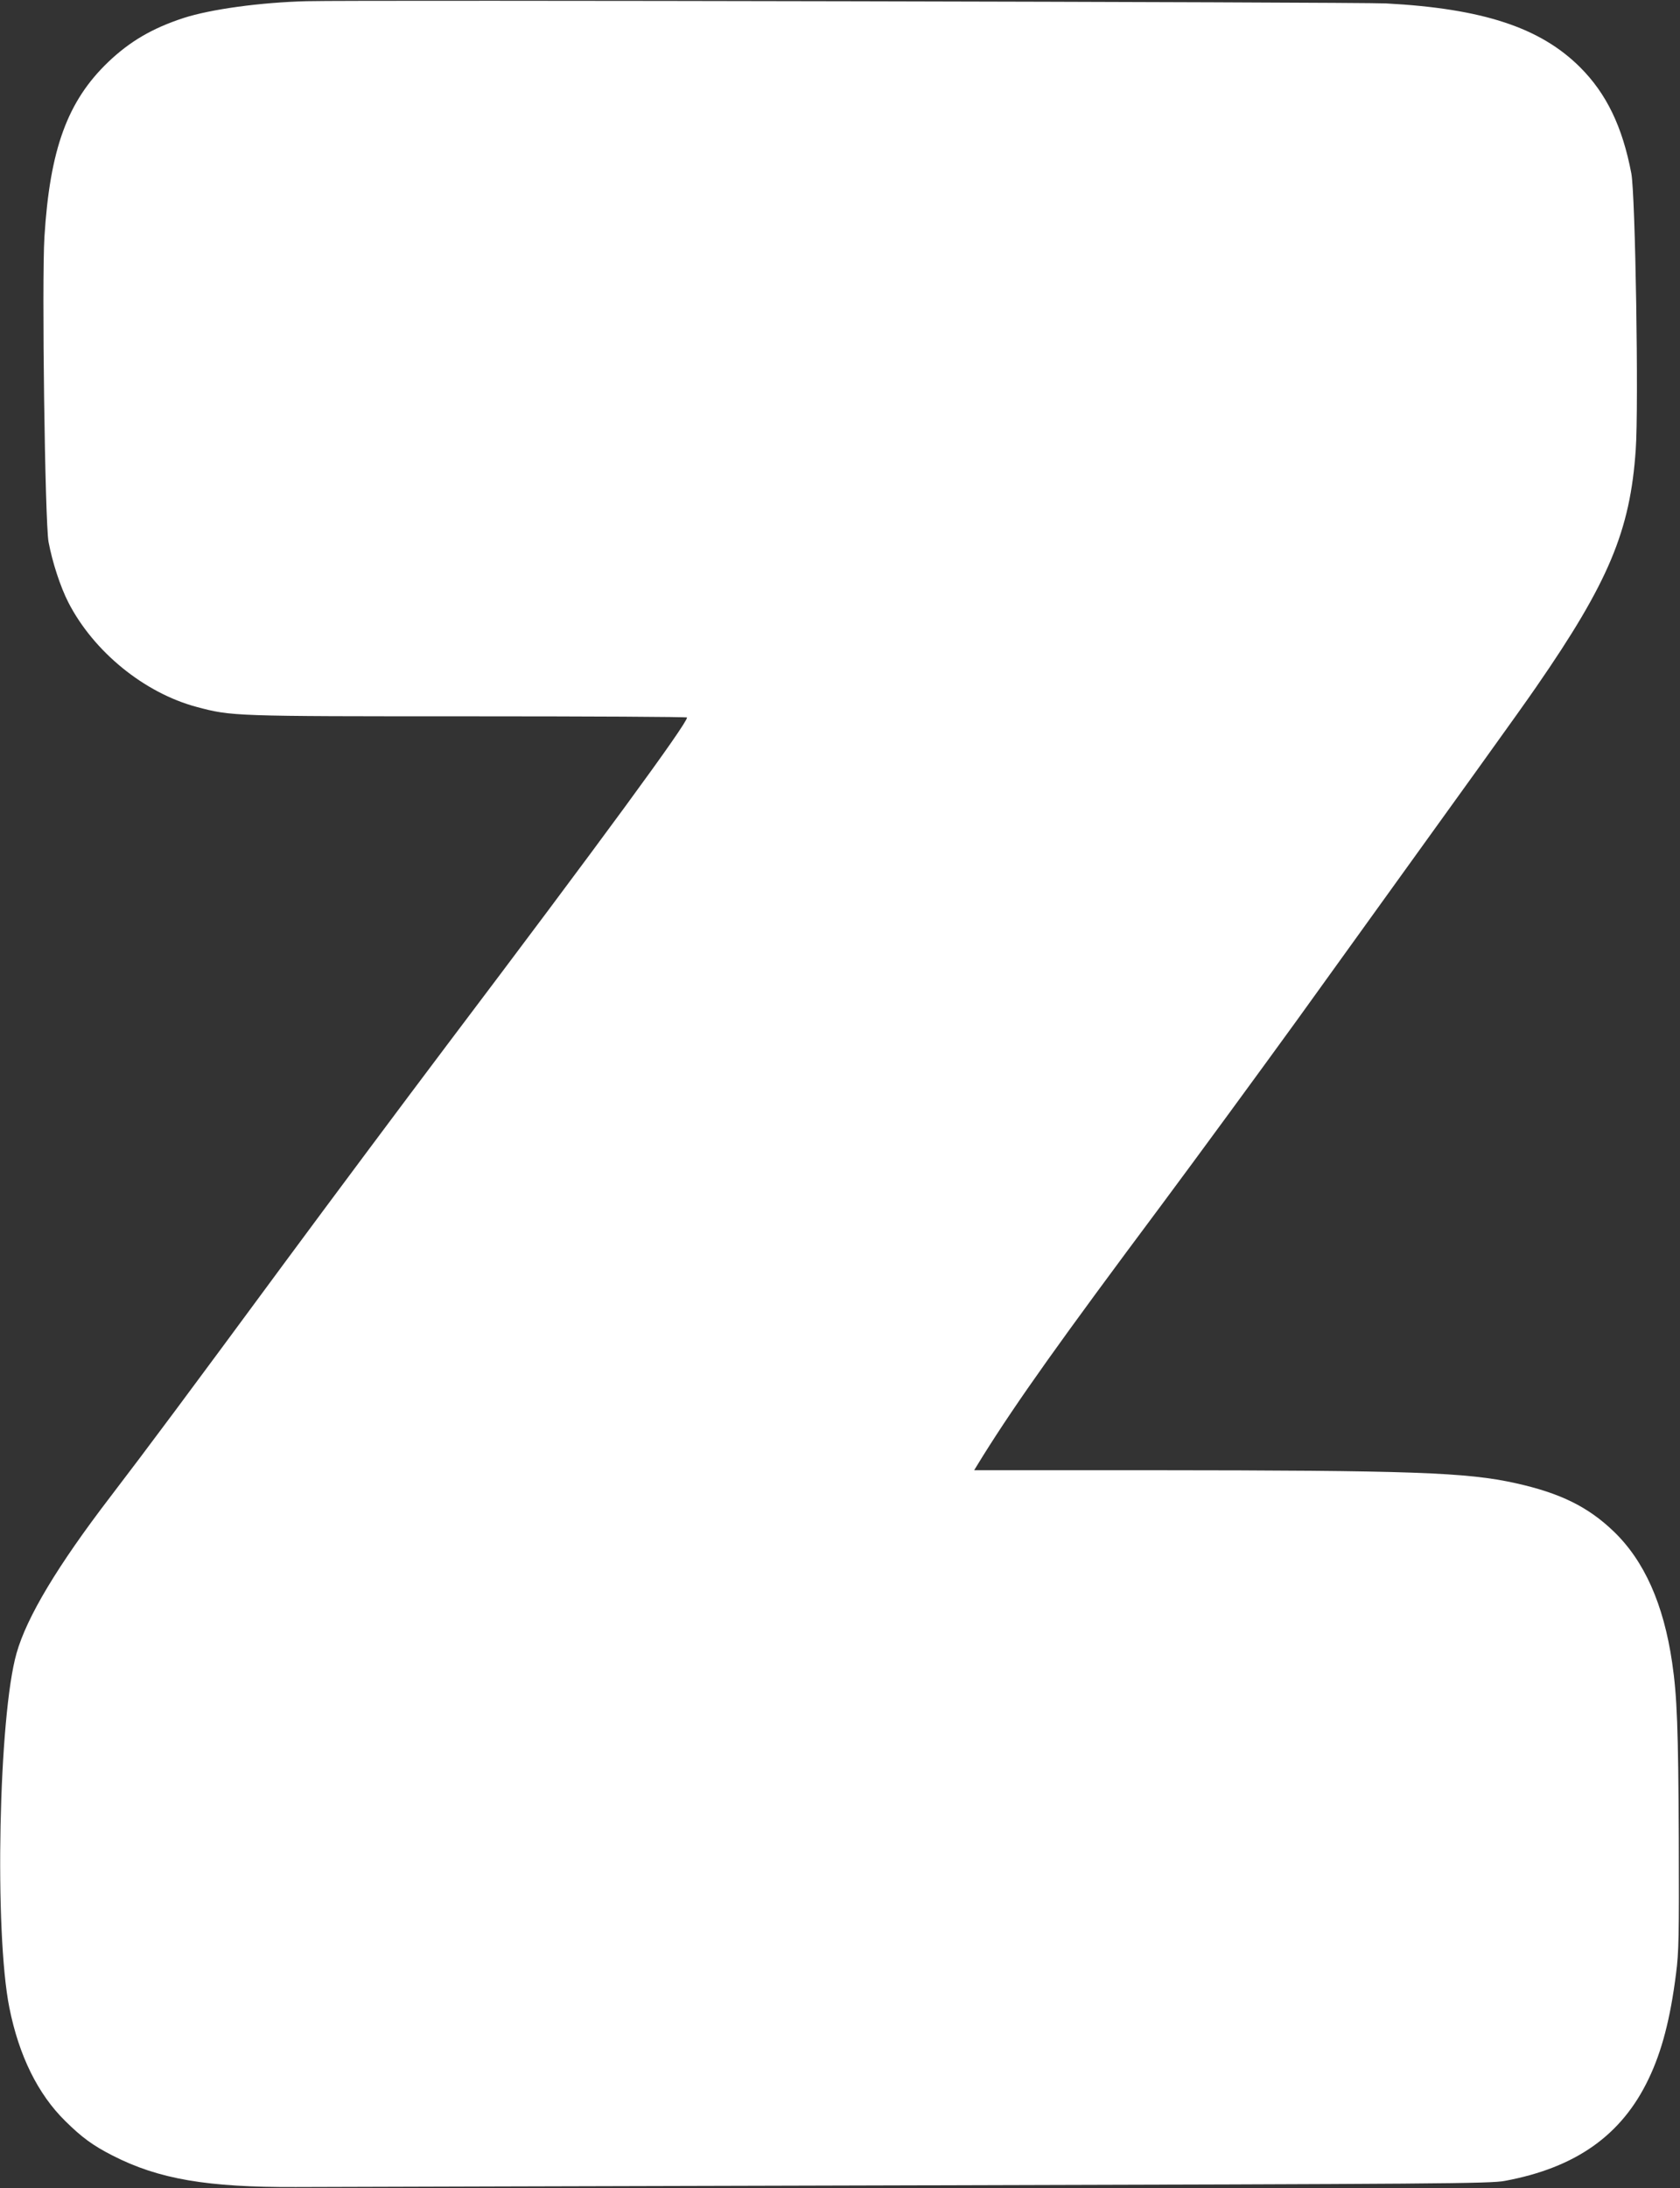 <?xml version="1.0" standalone="no"?>
<!DOCTYPE svg PUBLIC "-//W3C//DTD SVG 20010904//EN"
 "http://www.w3.org/TR/2001/REC-SVG-20010904/DTD/svg10.dtd">
<svg version="1.0" xmlns="http://www.w3.org/2000/svg"
 width="983pt" height="1280pt" viewBox="0 0 983 1280"
 preserveAspectRatio="xMidYMid meet">
<rect x="0" y="0" width="983" height="1280" fill="#333333" stroke="none"/>
<g transform="translate(0,1280) scale(0.1,-0.1)"
fill="#ffffff" stroke="none">
<path d="M1795 12793 c-272 -7 -562 -47 -720 -98 -184 -60 -315 -137 -442
-258 -238 -228 -341 -509 -373 -1022 -16 -262 3 -1671 24 -1785 23 -121 69
-262 116 -354 148 -288 444 -529 750 -611 206 -55 213 -55 1596 -55 700 0
1274 -3 1274 -7 0 -36 -499 -717 -1410 -1923 -251 -333 -674 -900 -940 -1260
-584 -792 -803 -1086 -1024 -1375 -308 -402 -489 -703 -549 -915 -105 -365
-131 -1635 -42 -2075 56 -280 167 -505 327 -662 96 -95 161 -143 277 -202 270
-138 553 -186 1071 -184 168 1 1808 5 3645 10 3062 8 3348 10 3430 26 415 77
684 267 841 596 78 162 128 355 161 618 16 121 18 219 16 788 -3 642 -10 834
-39 1030 -50 342 -163 595 -342 767 -150 144 -312 224 -573 282 -287 64 -612
75 -2132 76 l-1037 0 51 83 c201 321 455 678 1044 1467 215 289 571 775 792
1080 1054 1463 1295 1797 1402 1952 423 612 550 913 582 1388 18 251 -2 1497
-26 1617 -52 272 -145 465 -299 619 -233 233 -571 344 -1136 374 -163 8 -6024
21 -6315 13z"/>
</g>
</svg>
